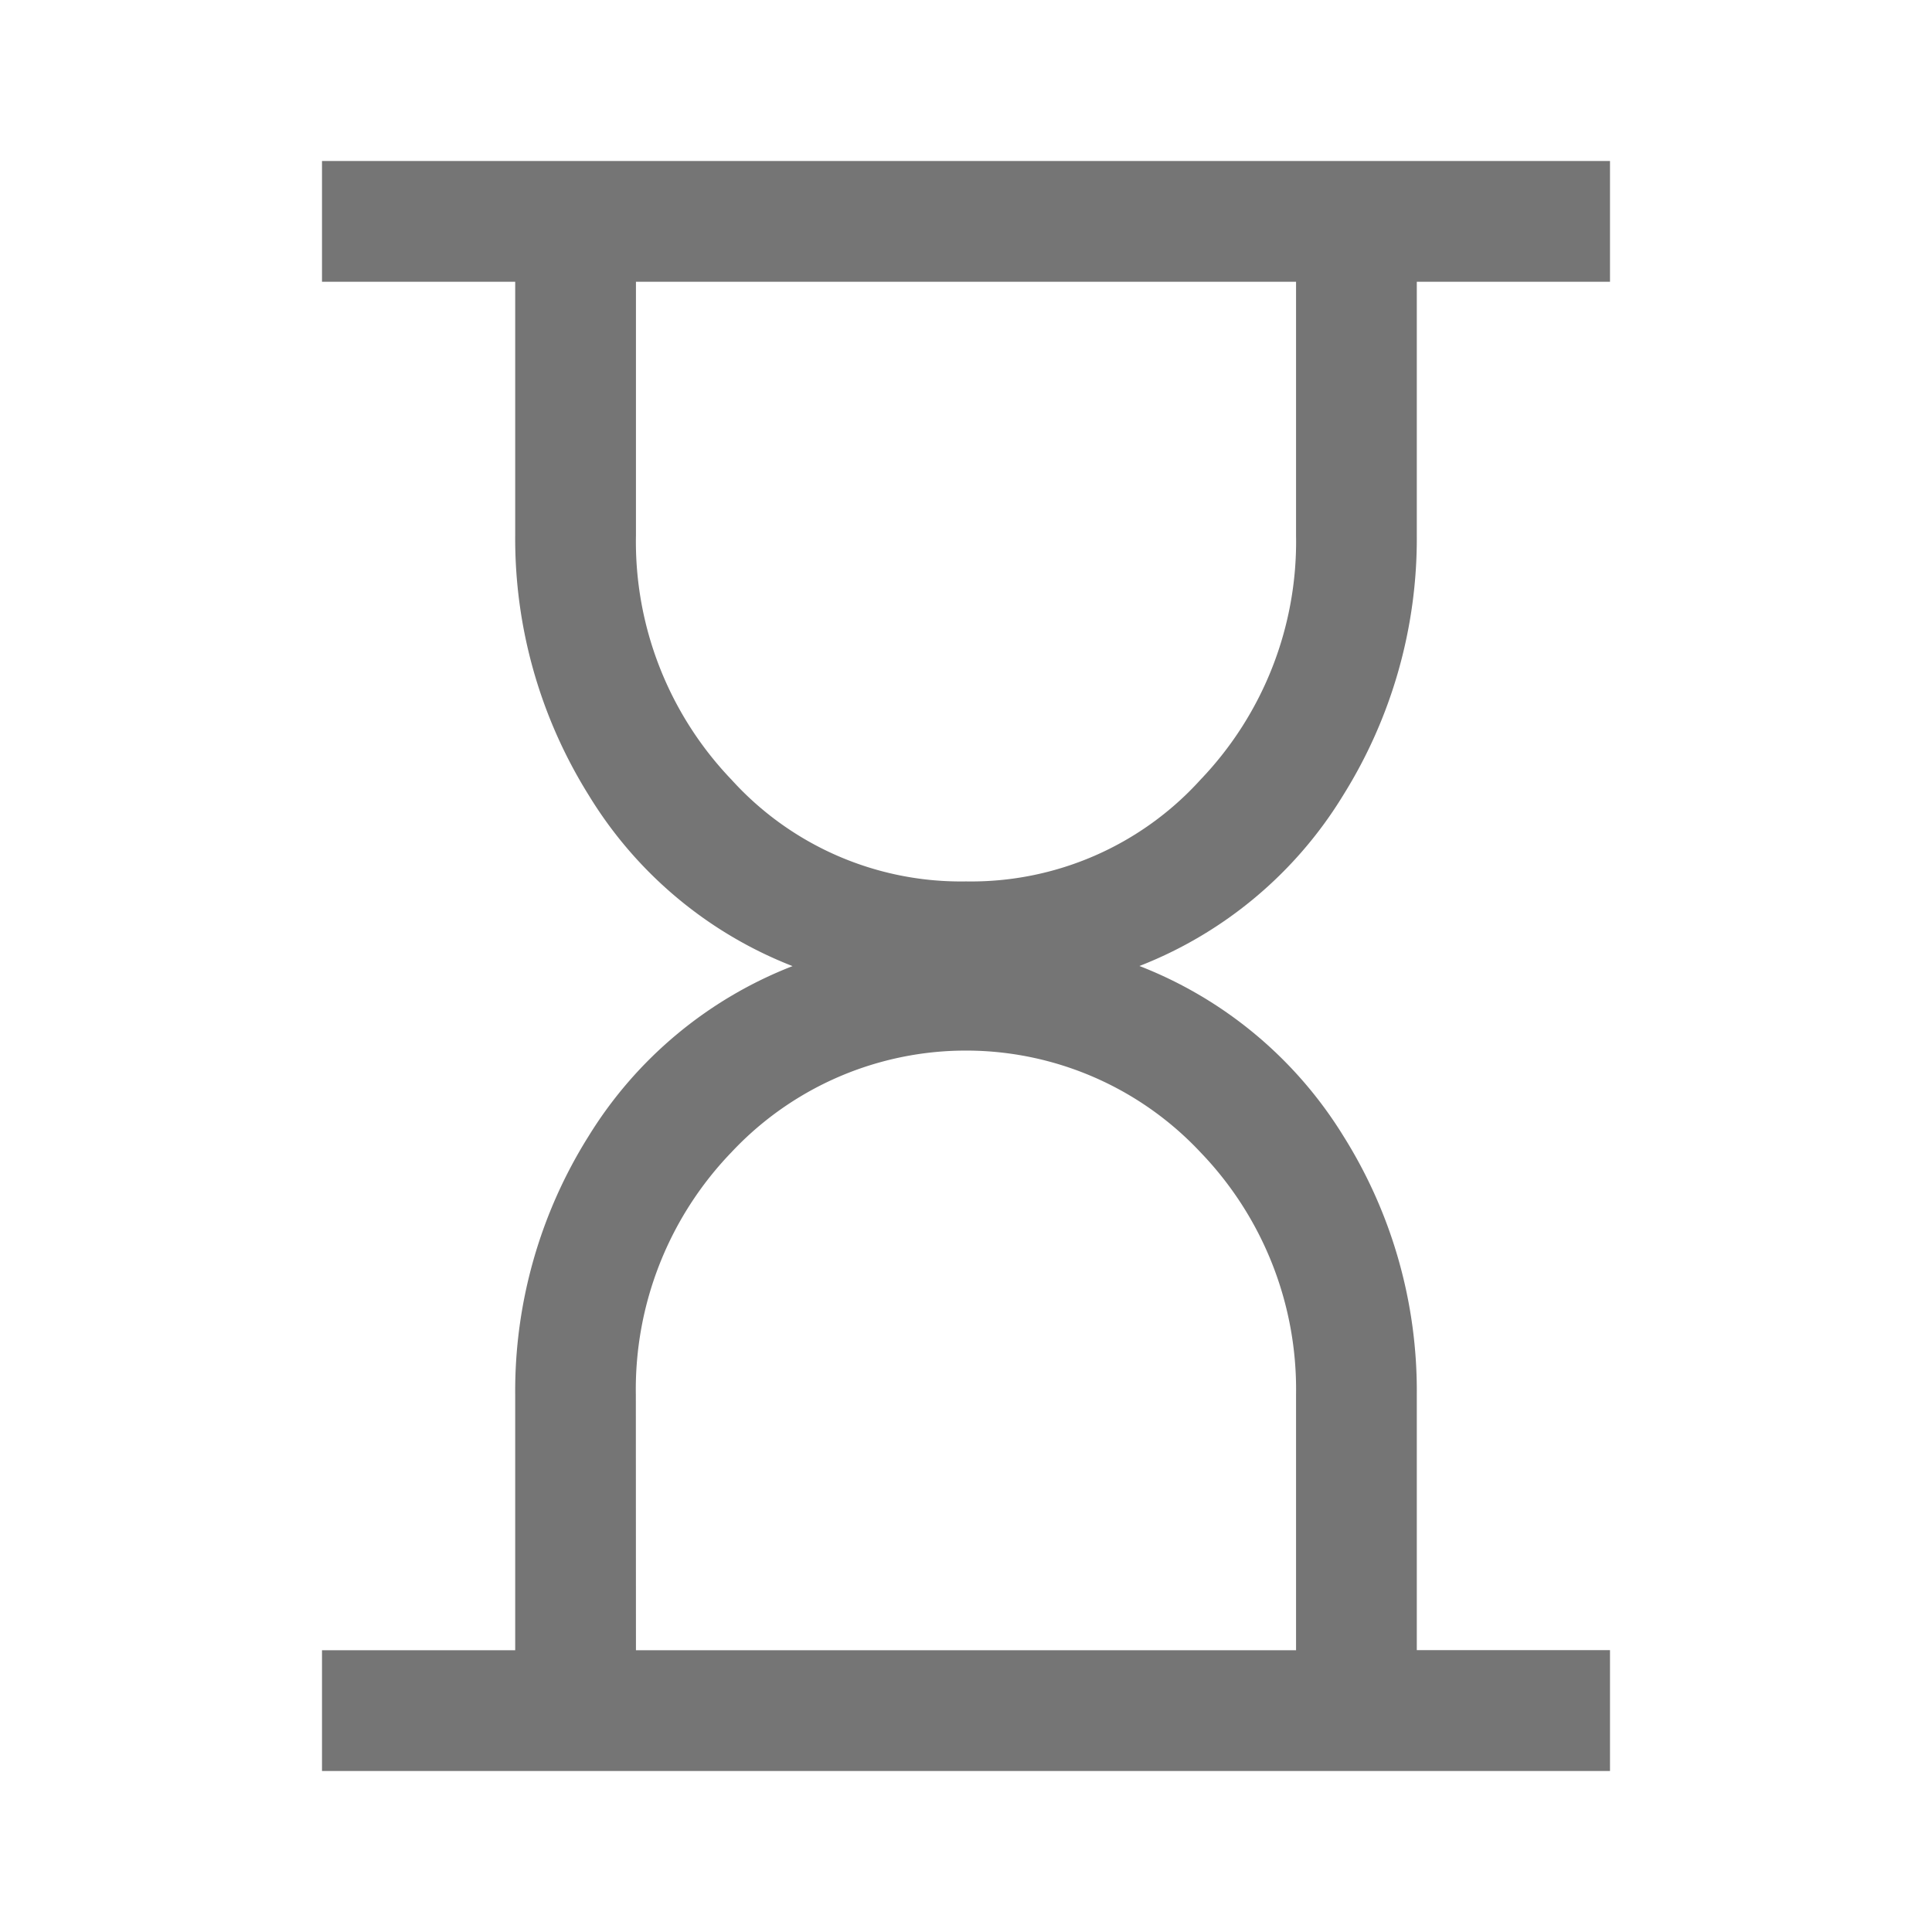 <svg id="hourglass_empty" xmlns="http://www.w3.org/2000/svg" width="18" height="18" viewBox="0 0 18 18">
  <rect id="Boundary" width="18" height="18" fill="none"/>
  <path id="hourglass_empty_FILL0_wght400_GRAD0_opsz48" d="M10.925,17.875h6.15V15.494a3.184,3.184,0,0,0-.891-2.259,2.993,2.993,0,0,0-4.369,0,3.184,3.184,0,0,0-.891,2.259ZM14,10.712a2.883,2.883,0,0,0,2.184-.947,3.207,3.207,0,0,0,.891-2.278V5.125h-6.15V7.487a3.207,3.207,0,0,0,.891,2.278A2.883,2.883,0,0,0,14,10.712ZM8,19V17.875H9.8V15.494a4.463,4.463,0,0,1,.684-2.409,3.885,3.885,0,0,1,1.9-1.584,3.871,3.871,0,0,1-1.9-1.594A4.51,4.51,0,0,1,9.8,7.487V5.125H8V4H20V5.125H18.2V7.487a4.51,4.51,0,0,1-.684,2.419,3.871,3.871,0,0,1-1.9,1.594,3.885,3.885,0,0,1,1.9,1.584,4.463,4.463,0,0,1,.684,2.409v2.381H20V19Z" transform="translate(-5 -2.5)" fill="rgba(0,0,0,0.54)"/>
</svg>

